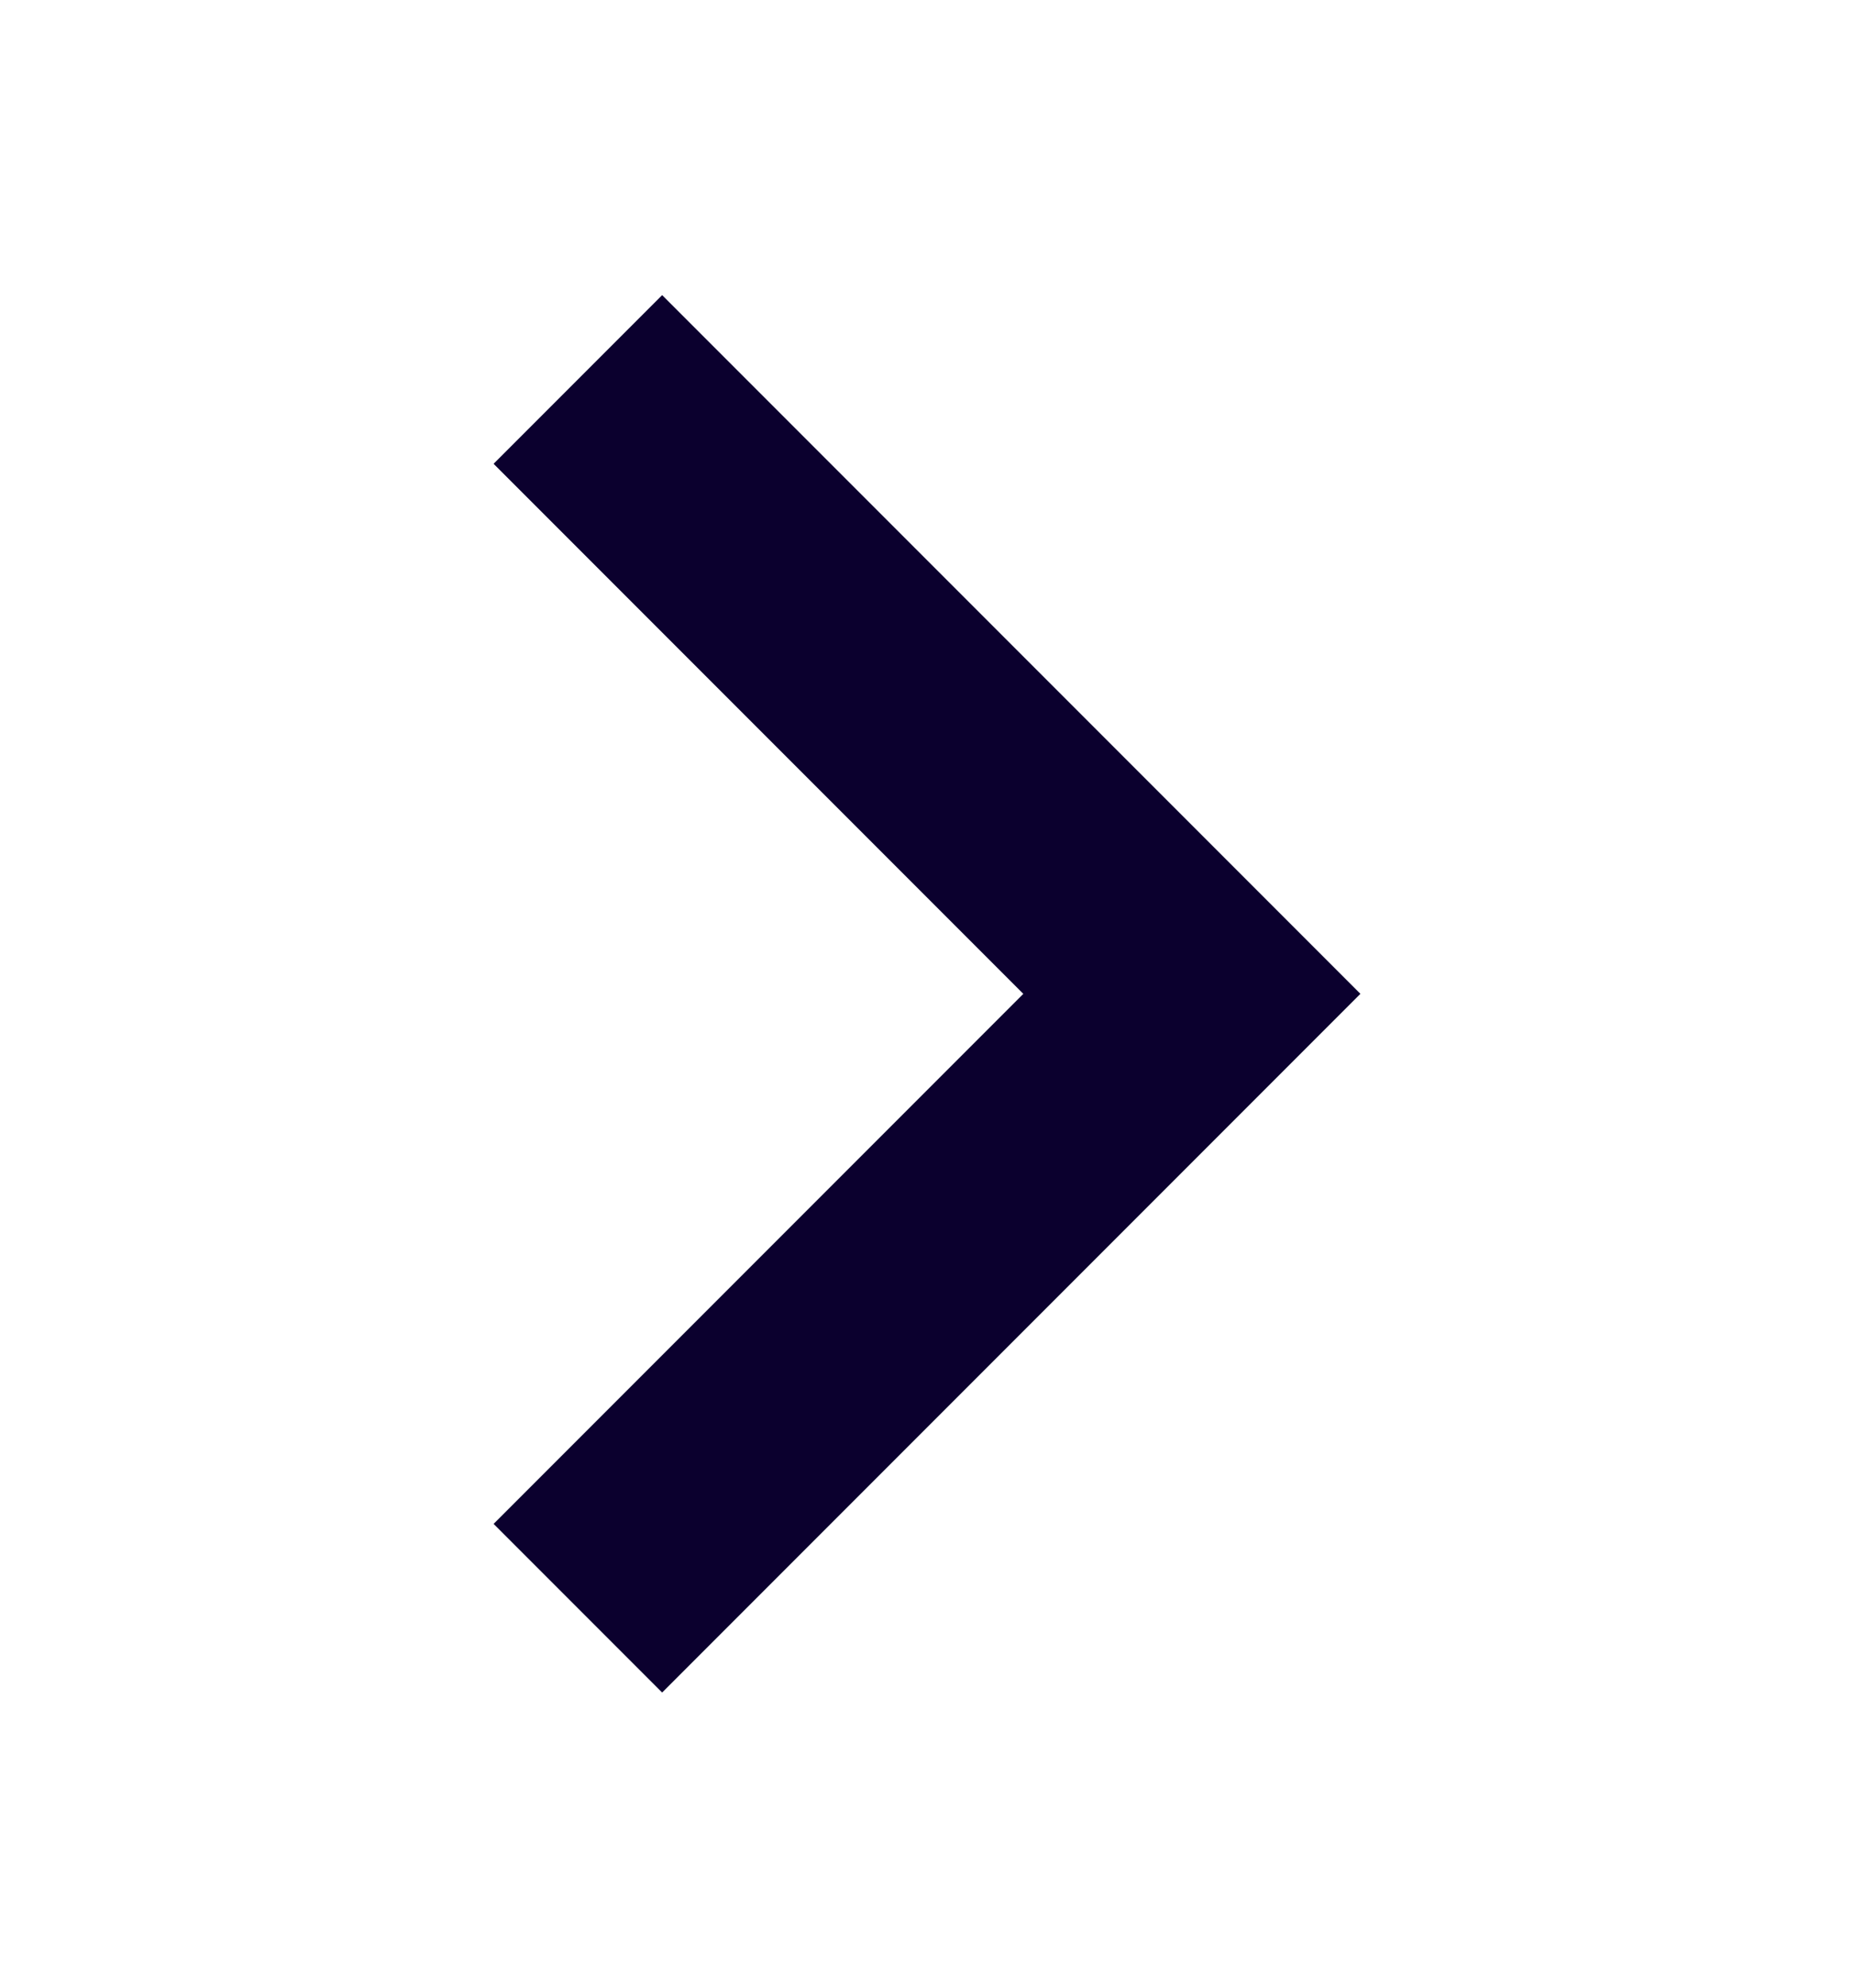 <svg width="14" height="15" viewBox="0 0 14 15" fill="none" xmlns="http://www.w3.org/2000/svg">
<g id="system icons/Arrows/right-s">
<path id="Vector" d="M5 11.5L9 7.5L5 3.5" stroke="#0B002E" stroke-width="1.8" stroke-linecap="square"/>
</g>
</svg>
